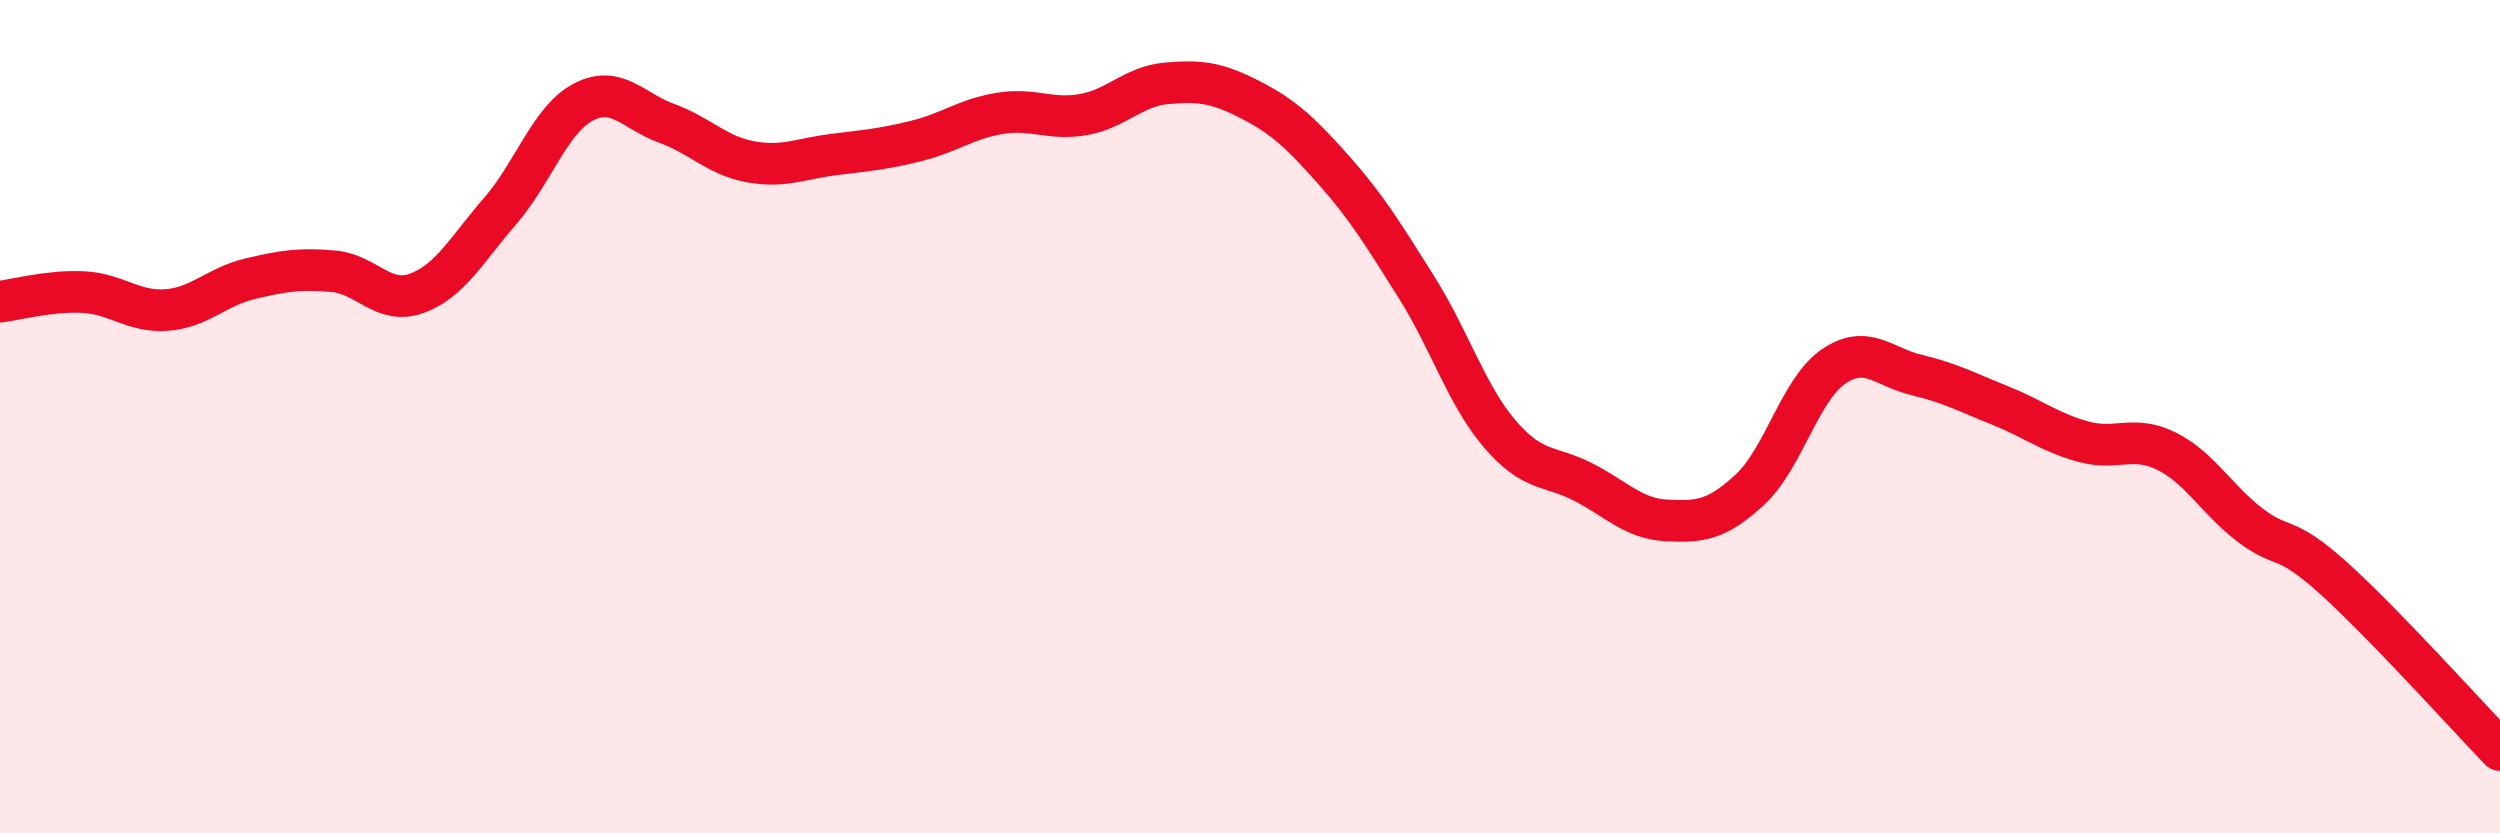 
    <svg width="60" height="20" viewBox="0 0 60 20" xmlns="http://www.w3.org/2000/svg">
      <path
        d="M 0,7.24 C 0.4,7.19 1.2,6.97 2,7.01 C 2.8,7.05 3.2,7.5 4,7.44 C 4.8,7.38 5.2,6.88 6,6.69 C 6.8,6.5 7.2,6.44 8,6.51 C 8.8,6.58 9.2,7.33 10,7.04 C 10.8,6.75 11.2,5.99 12,5.07 C 12.8,4.15 13.2,2.87 14,2.45 C 14.8,2.03 15.2,2.67 16,2.96 C 16.8,3.25 17.2,3.73 18,3.88 C 18.8,4.03 19.2,3.81 20,3.71 C 20.8,3.61 21.2,3.58 22,3.38 C 22.8,3.18 23.2,2.85 24,2.72 C 24.8,2.59 25.2,2.89 26,2.75 C 26.8,2.61 27.2,2.07 28,2 C 28.8,1.93 29.2,1.98 30,2.39 C 30.8,2.8 31.2,3.17 32,4.07 C 32.8,4.97 33.2,5.63 34,6.9 C 34.8,8.17 35.2,9.49 36,10.42 C 36.8,11.35 37.2,11.16 38,11.57 C 38.8,11.98 39.2,12.45 40,12.49 C 40.8,12.53 41.2,12.49 42,11.75 C 42.8,11.01 43.2,9.35 44,8.8 C 44.8,8.25 45.2,8.81 46,9 C 46.8,9.19 47.2,9.41 48,9.73 C 48.8,10.05 49.2,10.38 50,10.6 C 50.8,10.82 51.2,10.43 52,10.83 C 52.8,11.23 53.2,11.99 54,12.6 C 54.8,13.21 54.8,12.79 56,13.87 C 57.2,14.95 59.2,17.17 60,18L60 20L0 20Z"
        fill="#EB0A25"
        opacity="0.1"
        stroke-linecap="round"
        stroke-linejoin="round"
      />
      <path
        d="M 0,7.24 C 0.4,7.19 1.2,6.97 2,7.01 C 2.8,7.05 3.2,7.5 4,7.44 C 4.8,7.38 5.2,6.88 6,6.69 C 6.8,6.5 7.2,6.44 8,6.51 C 8.8,6.58 9.2,7.33 10,7.04 C 10.8,6.75 11.2,5.99 12,5.07 C 12.8,4.15 13.2,2.87 14,2.45 C 14.8,2.03 15.2,2.67 16,2.96 C 16.8,3.25 17.2,3.73 18,3.88 C 18.8,4.03 19.2,3.81 20,3.71 C 20.8,3.61 21.2,3.58 22,3.38 C 22.8,3.18 23.2,2.85 24,2.72 C 24.8,2.59 25.2,2.89 26,2.75 C 26.8,2.61 27.2,2.07 28,2 C 28.8,1.93 29.2,1.98 30,2.39 C 30.8,2.8 31.2,3.17 32,4.07 C 32.8,4.97 33.2,5.63 34,6.9 C 34.8,8.17 35.2,9.49 36,10.42 C 36.8,11.35 37.2,11.16 38,11.57 C 38.8,11.98 39.2,12.45 40,12.49 C 40.8,12.53 41.2,12.49 42,11.75 C 42.8,11.01 43.2,9.35 44,8.8 C 44.8,8.25 45.2,8.81 46,9 C 46.8,9.19 47.2,9.41 48,9.73 C 48.8,10.05 49.2,10.38 50,10.6 C 50.8,10.82 51.2,10.43 52,10.83 C 52.8,11.23 53.2,11.99 54,12.6 C 54.8,13.21 54.8,12.79 56,13.87 C 57.2,14.95 59.2,17.17 60,18"
        stroke="#EB0A25"
        stroke-width="1"
        fill="none"
        stroke-linecap="round"
        stroke-linejoin="round"
      />
    </svg>
  